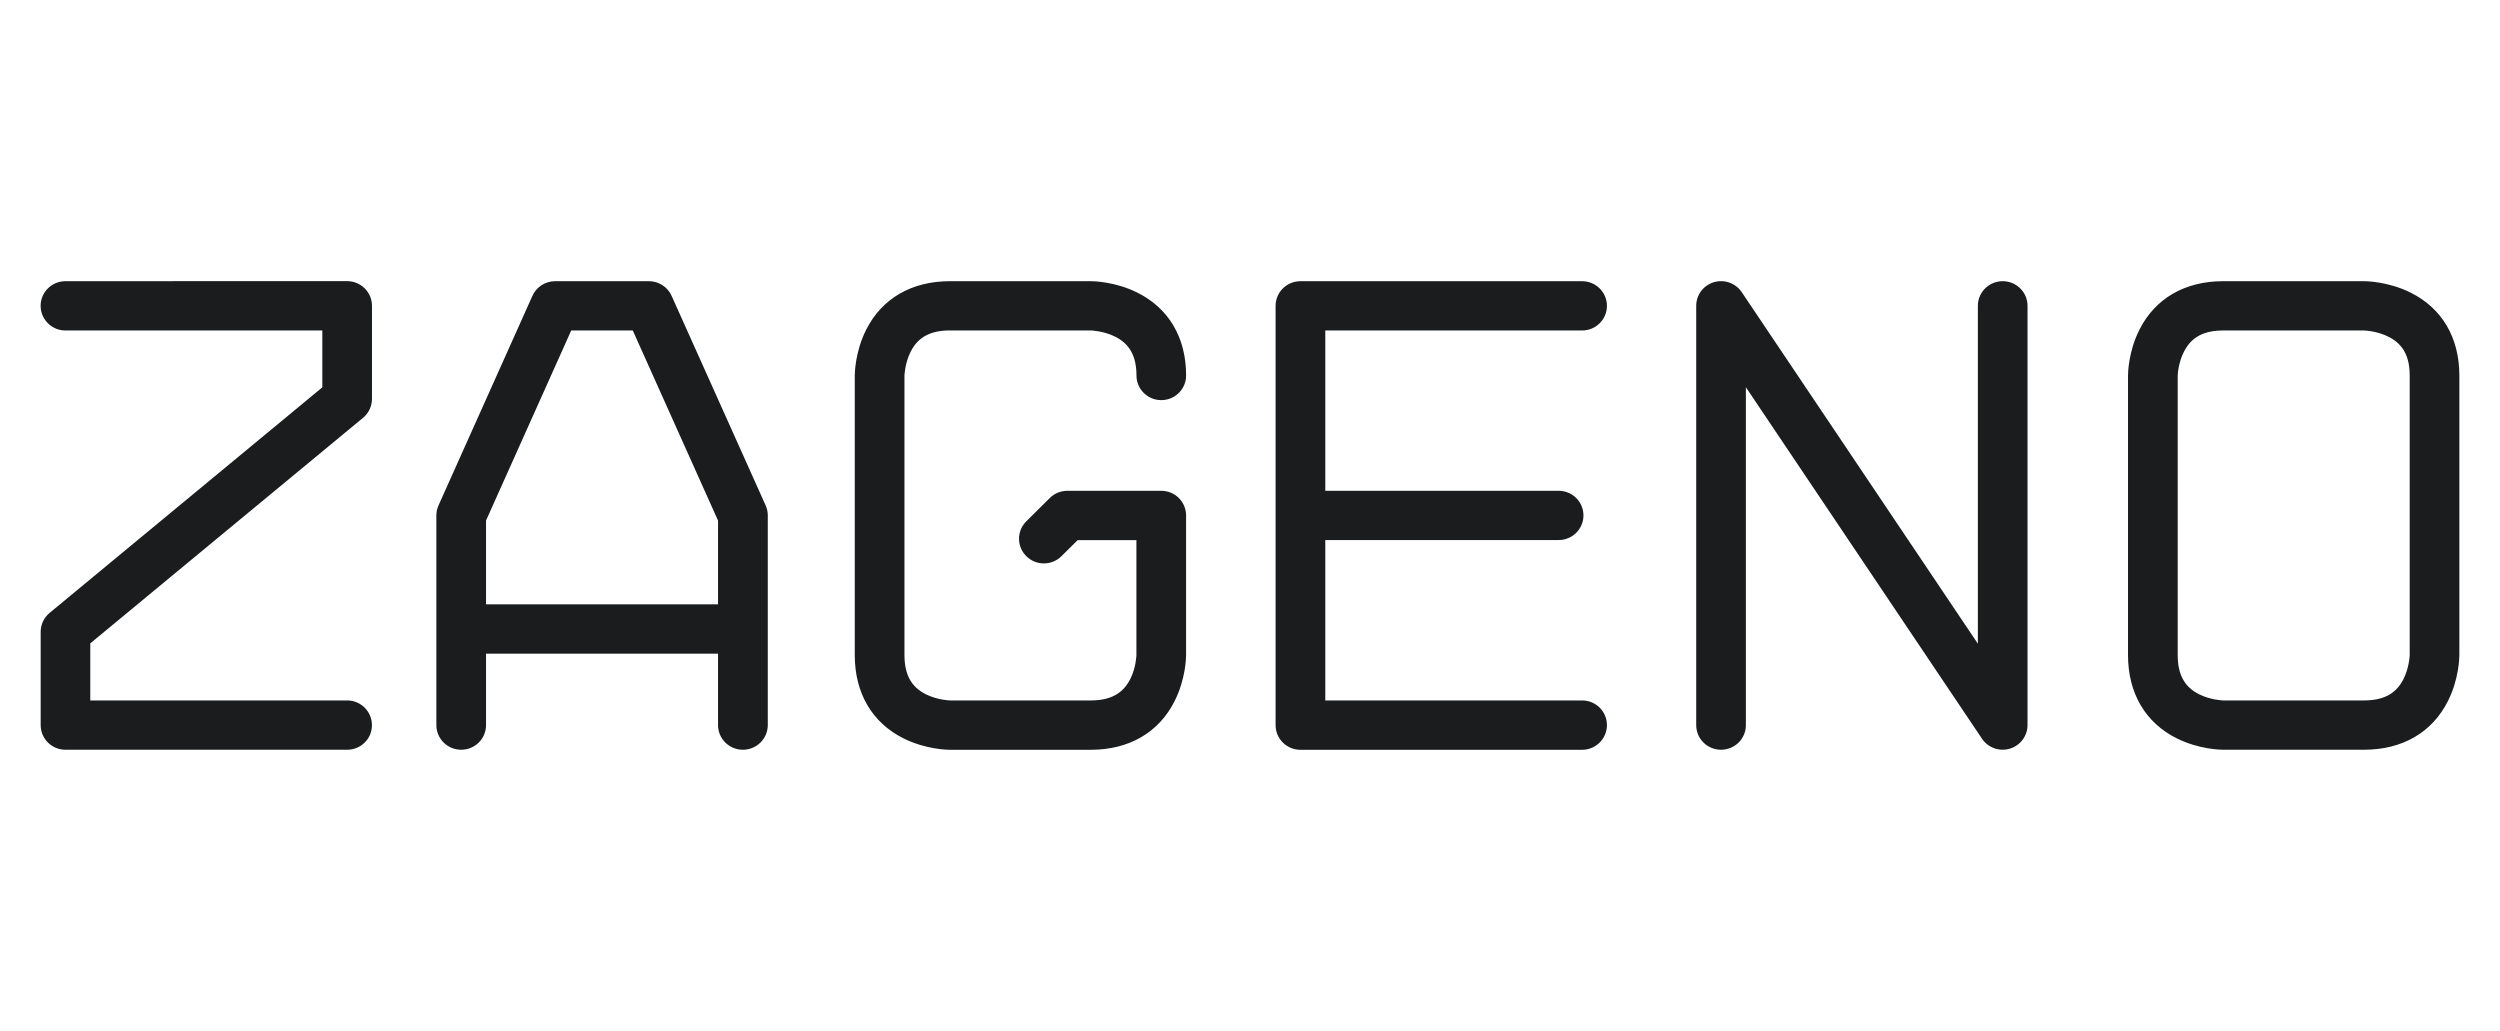 <svg width="97" height="40" viewBox="0 0 97 40" fill="none" xmlns="http://www.w3.org/2000/svg">
<path d="M66.776 29.09C66.243 29.09 65.813 28.662 65.813 28.135V11.866C65.813 11.443 66.091 11.072 66.497 10.95C66.904 10.828 67.342 10.985 67.579 11.335L76.741 24.975V11.866C76.741 11.337 77.173 10.91 77.705 10.91C78.237 10.91 78.668 11.338 78.668 11.866V28.133C78.668 28.554 78.39 28.926 77.983 29.048C77.577 29.17 77.139 29.014 76.902 28.663L67.74 15.024V28.135C67.741 28.663 67.309 29.09 66.776 29.09ZM84.495 14.578V25.417C84.495 26.173 84.759 26.656 85.327 26.939C85.776 27.163 86.254 27.177 86.259 27.177H91.723C92.465 27.177 92.945 26.927 93.233 26.392C93.476 25.94 93.495 25.449 93.496 25.413V14.569C93.496 13.838 93.246 13.366 92.707 13.083C92.248 12.84 91.751 12.823 91.718 12.823H86.26C85.52 12.823 85.044 13.072 84.758 13.605C84.513 14.056 84.495 14.547 84.495 14.578ZM91.723 29.09H86.259C86.165 29.09 85.324 29.078 84.461 28.649C83.239 28.041 82.567 26.893 82.567 25.417V14.573C82.567 14.481 82.579 13.646 83.01 12.792C83.621 11.578 84.775 10.91 86.259 10.91H91.723C91.816 10.91 92.659 10.922 93.52 11.348C94.747 11.953 95.423 13.098 95.423 14.569V25.419C95.423 25.511 95.41 26.348 94.978 27.204C94.366 28.421 93.209 29.09 91.723 29.09ZM13.471 29.09H2.541C2.008 29.09 1.578 28.662 1.578 28.135V24.515C1.578 24.232 1.705 23.963 1.925 23.78L12.506 15.029V12.821L2.541 12.823C2.008 12.823 1.578 12.394 1.576 11.867C1.576 11.338 2.008 10.91 2.539 10.91L13.468 10.908C13.723 10.908 13.969 11.008 14.15 11.188C14.332 11.368 14.433 11.611 14.433 11.864V15.476C14.433 15.759 14.305 16.028 14.086 16.211L3.503 24.962V27.177H13.468C14.001 27.177 14.431 27.606 14.431 28.135C14.434 28.663 14.002 29.09 13.471 29.09ZM61.386 29.092H50.456C49.923 29.092 49.493 28.663 49.493 28.136V11.867C49.493 11.338 49.925 10.911 50.456 10.911H61.386C61.919 10.911 62.349 11.34 62.349 11.867C62.349 12.396 61.917 12.823 61.386 12.823H51.421V19.043H60.475C61.008 19.043 61.438 19.471 61.438 19.998C61.438 20.527 61.006 20.954 60.475 20.954H51.421V27.177H61.386C61.919 27.177 62.349 27.606 62.349 28.133C62.349 28.663 61.917 29.092 61.386 29.092ZM42.32 29.092H36.855C36.763 29.092 35.921 29.079 35.06 28.651C33.838 28.042 33.165 26.894 33.165 25.419V14.573C33.165 14.481 33.178 13.646 33.608 12.792C34.22 11.578 35.374 10.91 36.857 10.91H42.321C42.414 10.91 43.256 10.922 44.118 11.348C45.345 11.953 46.021 13.098 46.021 14.569C46.021 15.098 45.589 15.525 45.058 15.525C44.525 15.525 44.095 15.096 44.095 14.569C44.095 13.821 43.83 13.341 43.261 13.059C42.809 12.835 42.326 12.821 42.321 12.821H36.857C36.1 12.821 35.616 13.083 35.333 13.646C35.107 14.093 35.093 14.567 35.093 14.572V25.417C35.093 26.173 35.358 26.656 35.925 26.939C36.375 27.163 36.852 27.177 36.857 27.177H42.321C43.081 27.177 43.568 26.914 43.854 26.348C44.081 25.899 44.093 25.422 44.093 25.417V20.956H41.814L41.185 21.58C40.808 21.954 40.198 21.954 39.821 21.58C39.444 21.206 39.444 20.601 39.821 20.227L40.732 19.323C40.913 19.143 41.158 19.043 41.413 19.043H45.057C45.589 19.043 46.02 19.471 46.02 19.998V25.416C46.02 25.508 46.007 26.345 45.575 27.202C44.964 28.421 43.806 29.092 42.32 29.092ZM18.858 23.449H27.86V20.199L24.551 12.821H22.164L18.858 20.197V23.449ZM28.823 29.09C28.29 29.09 27.86 28.662 27.86 28.135V25.363H18.858V28.135C18.858 28.663 18.426 29.09 17.895 29.09C17.362 29.09 16.931 28.662 16.931 28.135V19.995C16.931 19.861 16.96 19.73 17.015 19.608L20.658 11.478C20.813 11.132 21.158 10.91 21.54 10.91H25.178C25.558 10.91 25.903 11.132 26.058 11.478L29.706 19.608C29.761 19.73 29.79 19.863 29.79 19.995V28.135C29.788 28.663 29.356 29.09 28.823 29.09Z" fill="#1A1C1D"/>
</svg>
